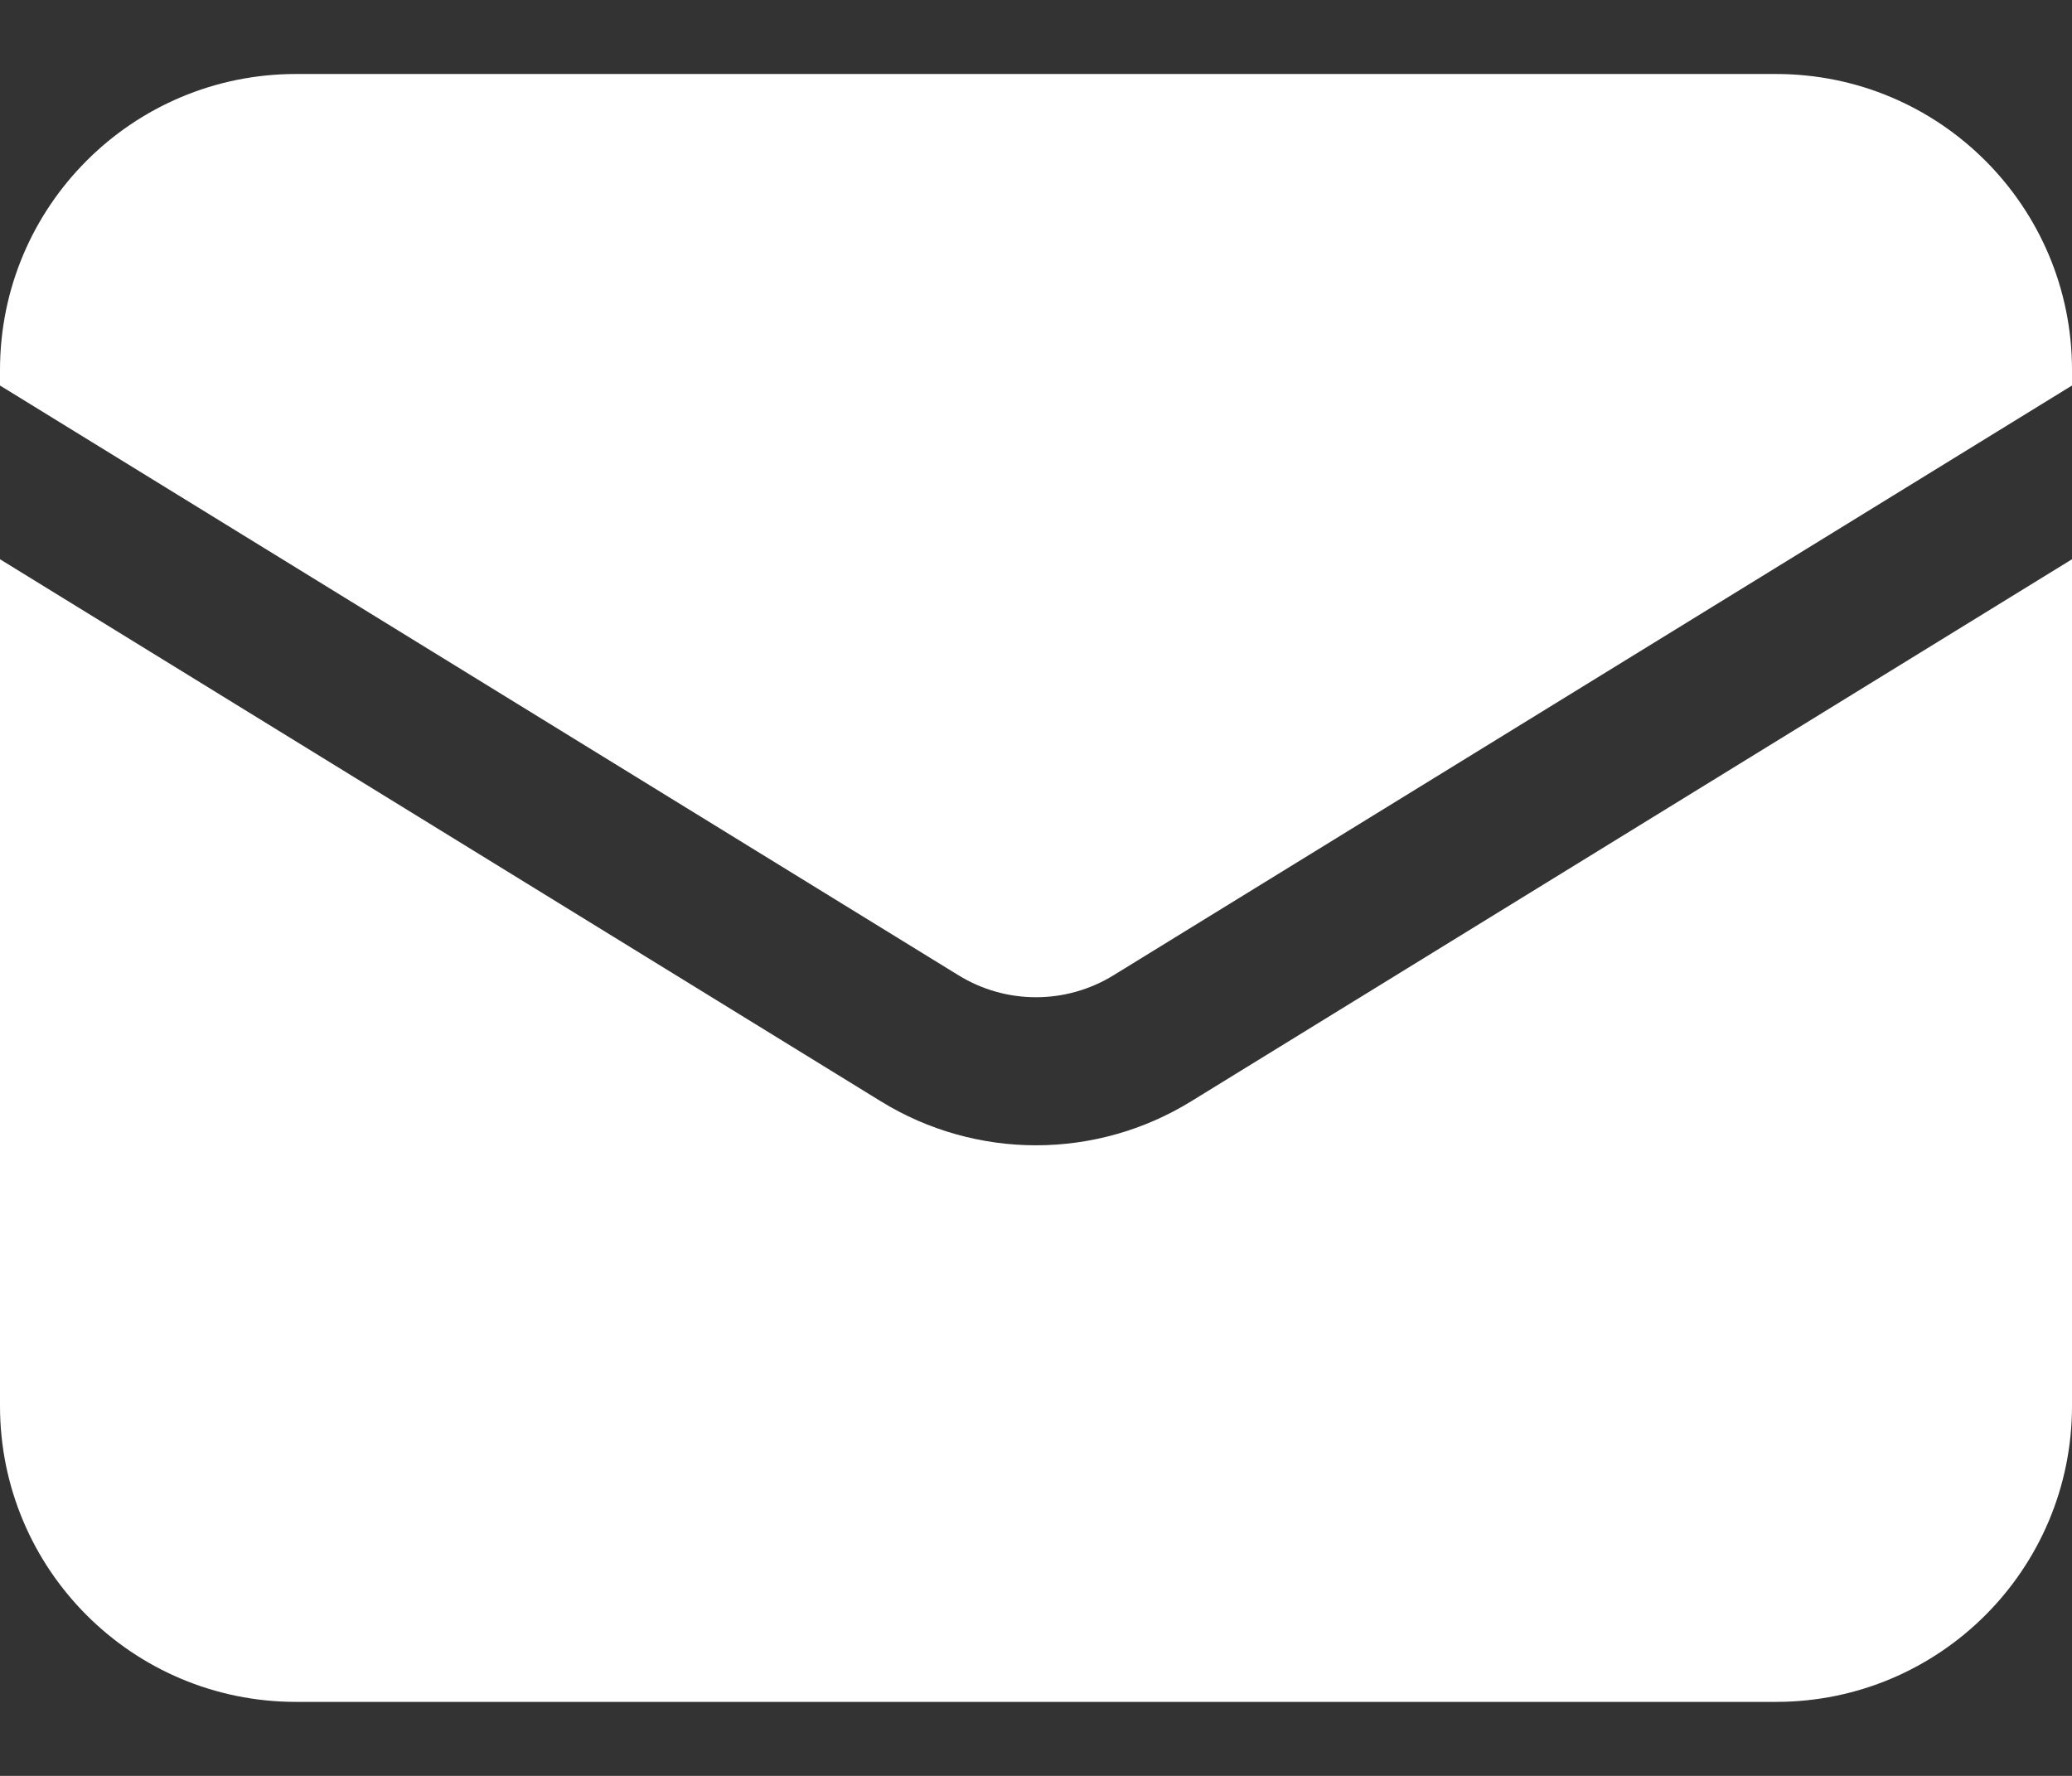 <svg width="14" height="12" viewBox="0 0 14 12" fill="none" xmlns="http://www.w3.org/2000/svg">
<rect x="0" y="0" width="14" height="12" fill="#333333" stroke="none"/>
<path d="M0 3.779V9.5C0 10.605 0.895 11.5 2 11.5H12C13.105 11.5 14 10.605 14 9.5V3.779L8.048 7.442C7.405 7.838 6.595 7.838 5.952 7.442L0 3.779Z" fill="white"/>
<path d="M14 2.605V2.5C14 1.395 13.105 0.5 12 0.5H2C0.895 0.5 0 1.395 0 2.5V2.605L6.476 6.59C6.797 6.788 7.203 6.788 7.524 6.59L14 2.605Z" fill="white"/>
</svg>
